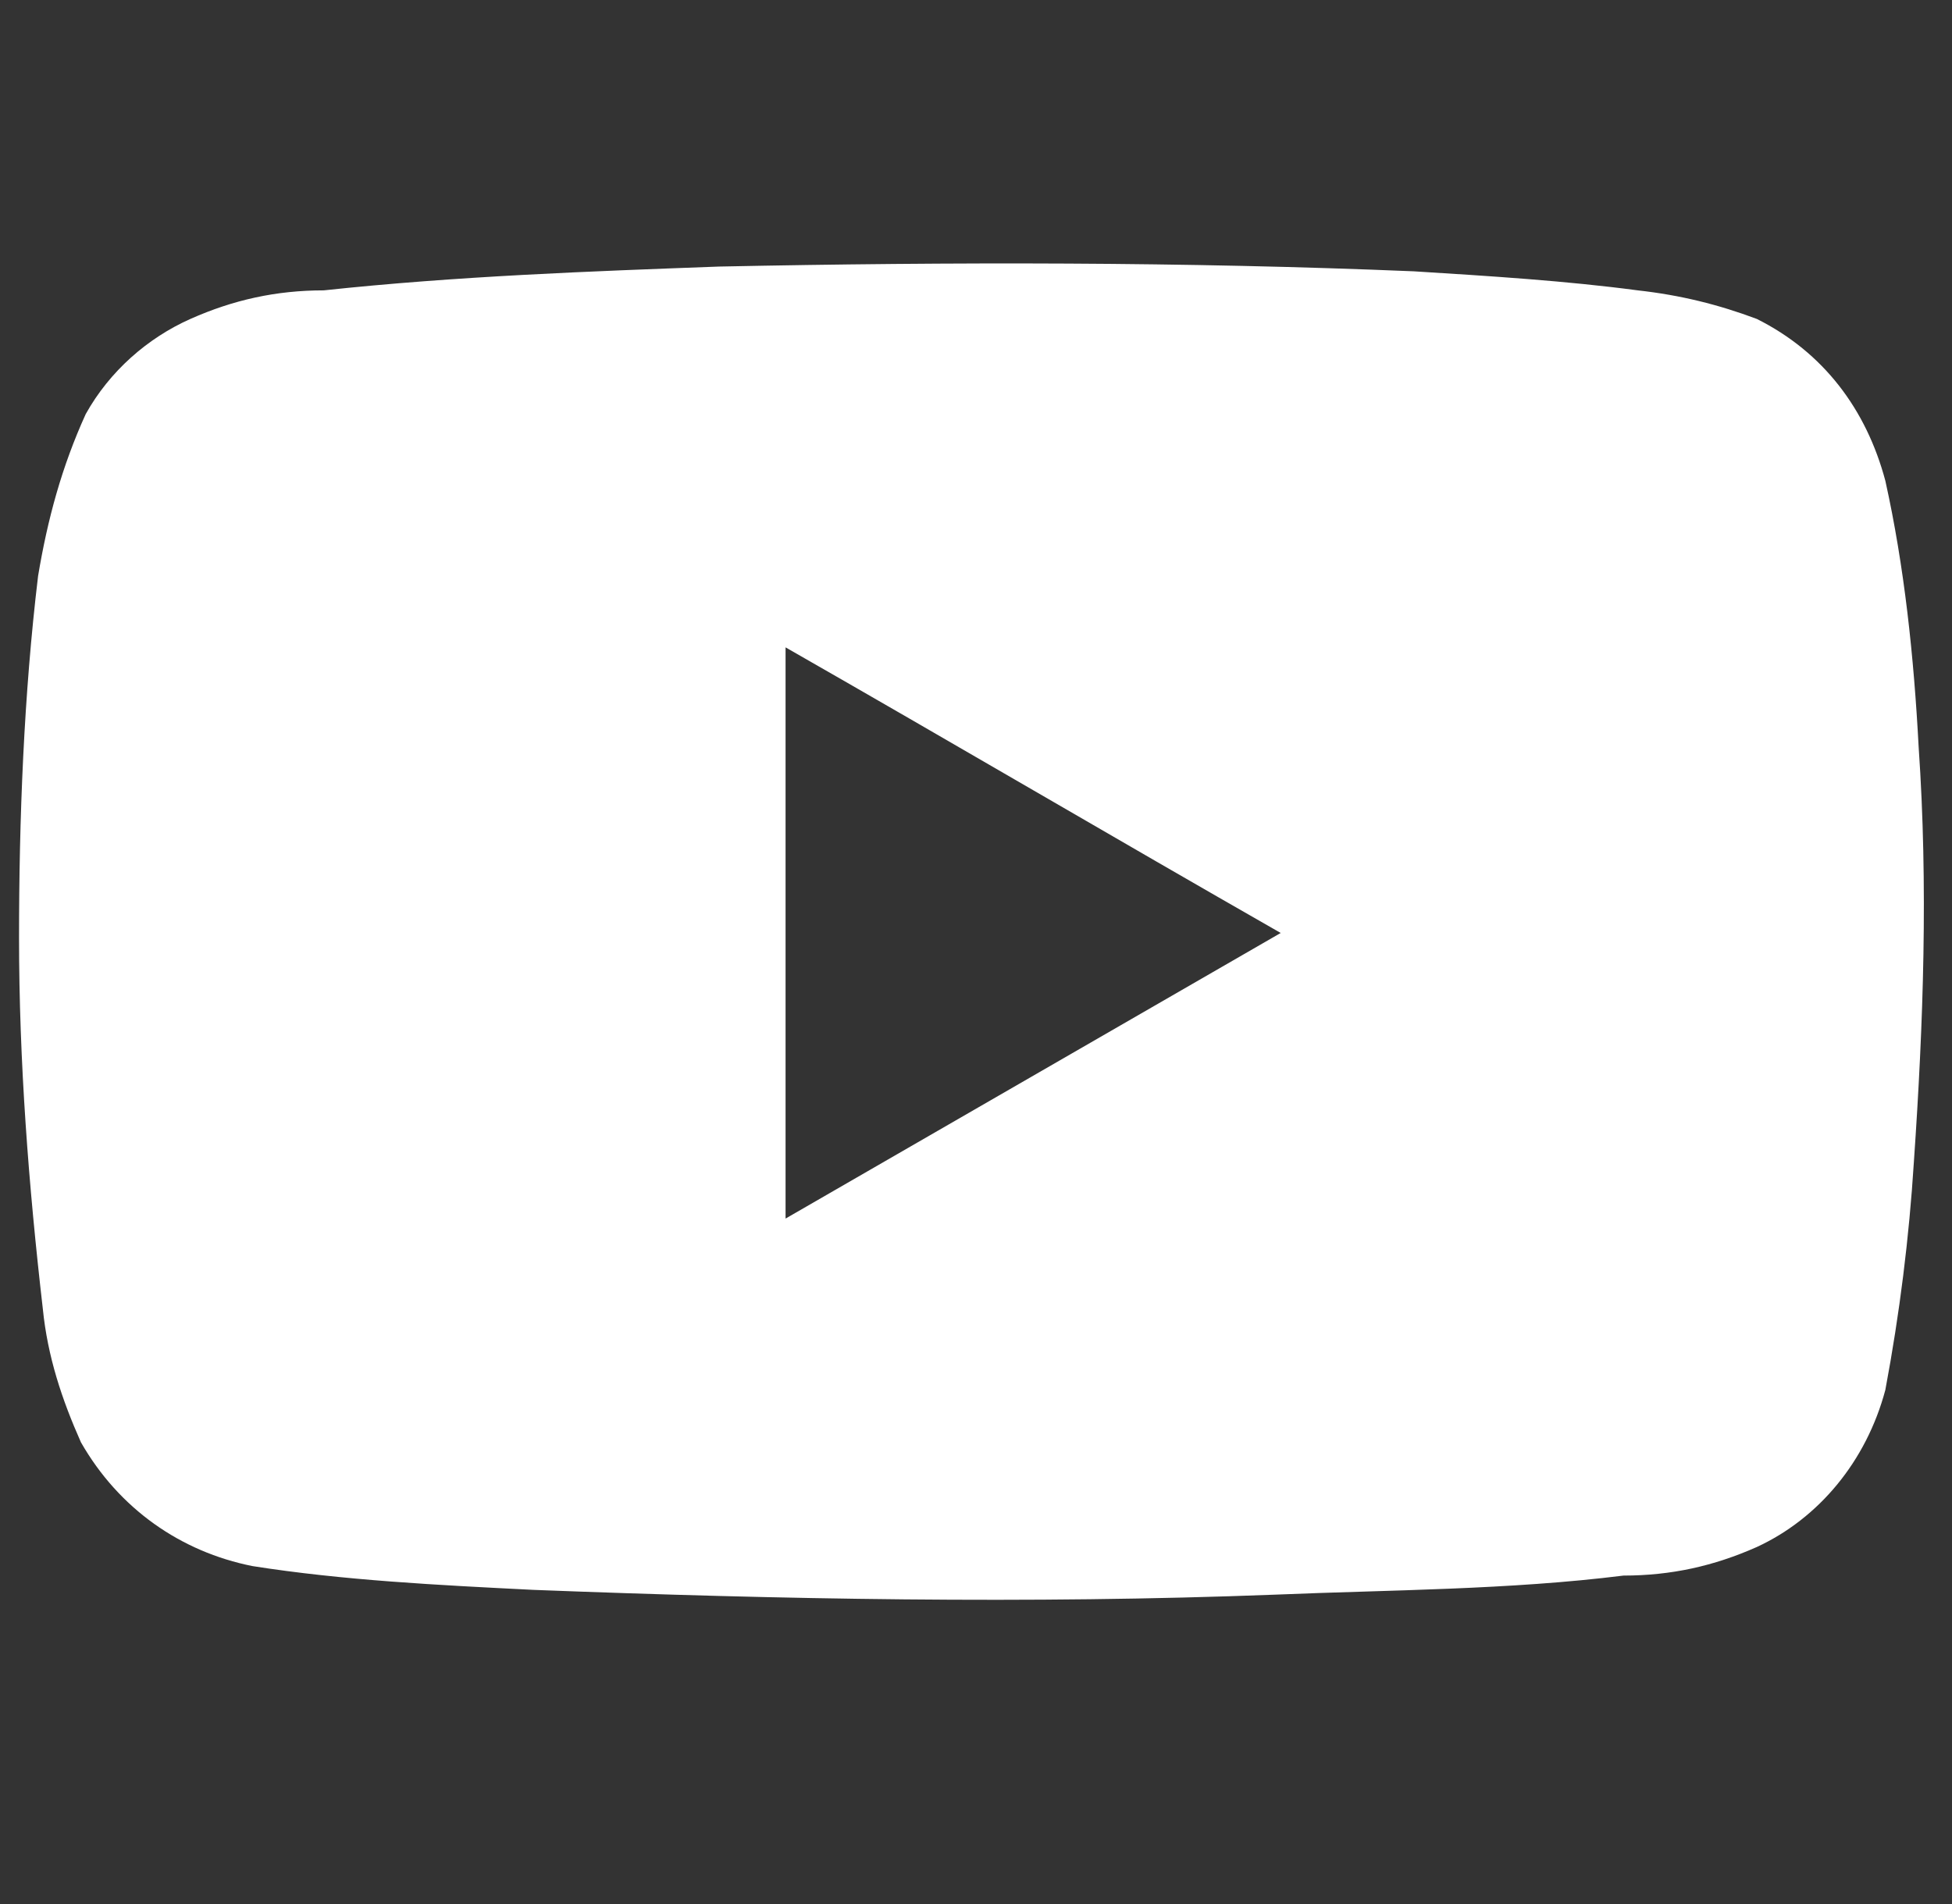 <?xml version="1.0" encoding="utf-8"?>
<!-- Generator: Adobe Illustrator 27.8.1, SVG Export Plug-In . SVG Version: 6.00 Build 0)  -->
<svg version="1.1" id="レイヤー_1" xmlns="http://www.w3.org/2000/svg" xmlns:xlink="http://www.w3.org/1999/xlink" x="0px"
	 y="0px" width="41px" height="40px" viewBox="0 0 41 40" style="enable-background:new 0 0 41 40;" xml:space="preserve">
<rect x="0" y="0" width="41" height="40" fill="#333333" stroke="none"/>
<style type="text/css">
	.st0{fill:#FFFFFF;}
</style>
<path class="st0" d="M15.1,5.6c4.9-0.1,9.8-0.1,14.6,0.1c1.6,0.1,3.2,0.2,4.7,0.4c0.9,0.1,1.7,0.3,2.5,0.6c1.4,0.7,2.3,1.9,2.7,3.4
	c0.4,1.8,0.6,3.7,0.7,5.6c0.2,2.9,0.1,5.8-0.1,8.7c-0.1,1.6-0.3,3.2-0.6,4.8c-0.4,1.5-1.4,2.7-2.7,3.3c-0.9,0.4-1.8,0.6-2.8,0.6
	c-2.4,0.3-4.9,0.3-7.3,0.4c-5.2,0.2-10.4,0.1-15.6-0.1c-2-0.1-4-0.2-5.9-0.5c-1.5-0.3-2.8-1.2-3.6-2.6c-0.4-0.9-0.7-1.8-0.8-2.8
	c-0.3-2.6-0.5-5.2-0.5-7.8c0-2.5,0.1-5.1,0.4-7.6C1,10.9,1.3,9.8,1.8,8.7c0.5-0.9,1.3-1.6,2.2-2c0.9-0.4,1.8-0.6,2.8-0.6
	C9.6,5.8,12.4,5.7,15.1,5.6 M16.5,13.6v12l10.4-6C23.4,17.6,20,15.6,16.5,13.6"/>
</svg>
